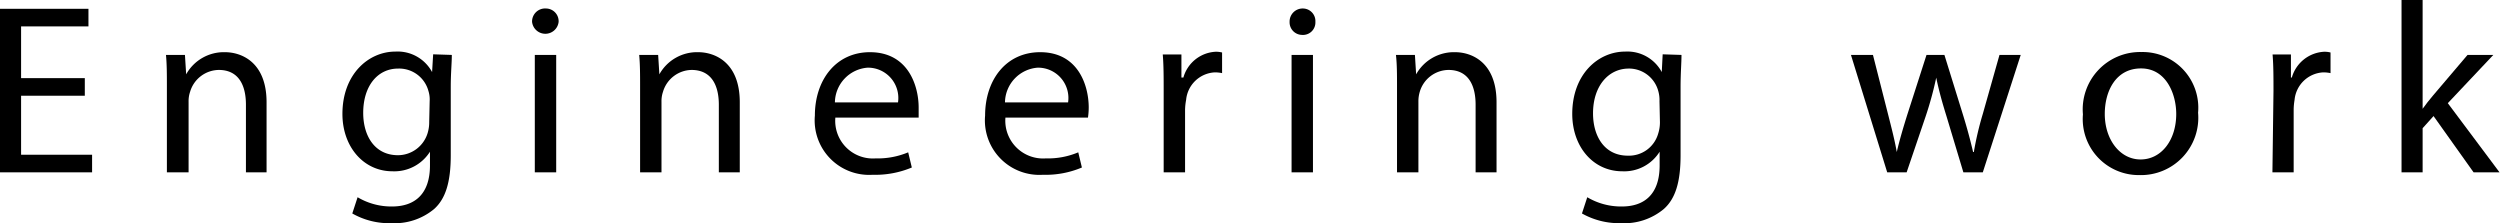 <svg xmlns="http://www.w3.org/2000/svg" viewBox="0 0 164.78 14.71"><g id="Layer_2" data-name="Layer 2"><g id="ヘッダー"><path d="M5.59,6.31H1.39V10.2H6.07v1.16H0V.58H5.83V1.74H1.39V5.15h4.2Z"/><path d="M11,5.71c0-.8,0-1.45-.06-2.09h1.25l.08,1.28h0a2.84,2.84,0,0,1,2.56-1.46c1.07,0,2.74.64,2.74,3.3v4.62H16.21V6.9c0-1.25-.46-2.29-1.79-2.29a2,2,0,0,0-1.89,1.44,1.91,1.91,0,0,0-.1.66v4.65H11Z"/><path d="M29.78,3.62c0,.56-.07,1.18-.07,2.13v4.49c0,1.78-.35,2.87-1.1,3.54a4.08,4.08,0,0,1-2.82.93,4.92,4.92,0,0,1-2.57-.64L23.57,13a4.35,4.35,0,0,0,2.27.61c1.44,0,2.5-.76,2.5-2.71V10h0a2.78,2.78,0,0,1-2.47,1.29c-1.92,0-3.3-1.63-3.3-3.78,0-2.62,1.72-4.11,3.49-4.11a2.58,2.58,0,0,1,2.42,1.35h0l.07-1.17ZM28.32,6.67A1.87,1.87,0,0,0,28.24,6a2,2,0,0,0-2-1.48c-1.34,0-2.3,1.13-2.3,2.92,0,1.53.77,2.79,2.29,2.79a2.05,2.05,0,0,0,1.95-1.44,2.43,2.43,0,0,0,.11-.75Z"/><path d="M36.82,1.44a.88.88,0,0,1-1.75,0A.86.86,0,0,1,36,.56.84.84,0,0,1,36.82,1.44Zm-1.57,9.92V3.62h1.41v7.74Z"/><path d="M42.19,5.71c0-.8,0-1.45-.06-2.09h1.25l.08,1.28h0a2.84,2.84,0,0,1,2.56-1.46c1.07,0,2.74.64,2.74,3.3v4.62H47.38V6.9c0-1.25-.47-2.29-1.8-2.29A2,2,0,0,0,43.7,6.05a1.91,1.91,0,0,0-.1.66v4.65H42.19Z"/><path d="M55.06,7.75a2.48,2.48,0,0,0,2.65,2.69,5.19,5.19,0,0,0,2.15-.4l.24,1a6.22,6.22,0,0,1-2.58.48,3.59,3.59,0,0,1-3.81-3.9c0-2.34,1.38-4.18,3.63-4.18,2.53,0,3.21,2.23,3.21,3.65,0,.29,0,.51,0,.66Zm4.13-1a2,2,0,0,0-2-2.29,2.33,2.33,0,0,0-2.16,2.29Z"/><path d="M66.27,7.75a2.49,2.49,0,0,0,2.66,2.69,5.13,5.13,0,0,0,2.14-.4l.24,1a6.12,6.12,0,0,1-2.57.48,3.59,3.59,0,0,1-3.81-3.9c0-2.34,1.37-4.18,3.63-4.18,2.53,0,3.2,2.23,3.2,3.65a4.67,4.67,0,0,1-.05.66Zm4.13-1a2,2,0,0,0-2-2.29,2.33,2.33,0,0,0-2.16,2.29Z"/><path d="M76.7,6c0-.91,0-1.69-.06-2.41h1.23l0,1.52H78a2.33,2.33,0,0,1,2.15-1.7,1.62,1.62,0,0,1,.4.05V4.82a2.28,2.28,0,0,0-.48-.05,2,2,0,0,0-1.89,1.81,4,4,0,0,0-.07.65v4.13H76.7Z"/><path d="M86.7,1.44a.82.82,0,0,1-.89.86A.83.83,0,0,1,85,1.44a.86.86,0,0,1,.88-.88A.83.83,0,0,1,86.7,1.44Zm-1.57,9.92V3.62h1.41v7.74Z"/><path d="M92.08,5.71c0-.8,0-1.45-.07-2.09h1.25l.08,1.28h0a2.85,2.85,0,0,1,2.57-1.46c1.07,0,2.73.64,2.73,3.3v4.62H97.26V6.9c0-1.25-.46-2.29-1.79-2.29a2,2,0,0,0-1.89,1.44,2.19,2.19,0,0,0-.09.66v4.65H92.08Z"/><path d="M110.83,3.62c0,.56-.06,1.18-.06,2.13v4.49c0,1.78-.35,2.87-1.11,3.54a4.07,4.07,0,0,1-2.81.93,5,5,0,0,1-2.58-.64l.35-1.07a4.36,4.36,0,0,0,2.28.61c1.44,0,2.49-.76,2.49-2.71V10h0a2.75,2.75,0,0,1-2.46,1.29c-1.93,0-3.3-1.63-3.3-3.78,0-2.62,1.71-4.11,3.49-4.11a2.57,2.57,0,0,1,2.41,1.35h0l.06-1.17Zm-1.45,3.05A2.16,2.16,0,0,0,109.3,6a2,2,0,0,0-2-1.48C106,4.55,105,5.68,105,7.47c0,1.53.77,2.79,2.29,2.79a2,2,0,0,0,2-1.44,2.45,2.45,0,0,0,.12-.75Z"/><path d="M123.45,3.62l1,3.93c.22.87.43,1.67.57,2.47h0c.18-.78.43-1.62.69-2.45l1.27-3.95h1.18l1.2,3.87c.29.93.51,1.75.69,2.53h.05a20.78,20.78,0,0,1,.59-2.51l1.1-3.89h1.4l-2.5,7.74h-1.28L128.3,7.67c-.27-.87-.49-1.64-.68-2.55h0a22.68,22.68,0,0,1-.7,2.56l-1.25,3.68h-1.28L122,3.62Z"/><path d="M144.88,7.43A3.78,3.78,0,0,1,141,11.54a3.69,3.69,0,0,1-3.71-4,3.78,3.78,0,0,1,3.84-4.11A3.67,3.67,0,0,1,144.88,7.43Zm-6.15.08c0,1.69,1,3,2.36,3s2.35-1.26,2.35-3c0-1.31-.66-3-2.32-3S138.73,6,138.73,7.51Z"/><path d="M149.85,6c0-.91,0-1.69-.06-2.41H151l0,1.52h.06a2.34,2.34,0,0,1,2.15-1.7,1.62,1.62,0,0,1,.4.05V4.82a2.28,2.28,0,0,0-.48-.05,2,2,0,0,0-1.89,1.81,4.12,4.12,0,0,0-.06.65v4.13h-1.4Z"/><path d="M159.68,7.17h0c.19-.27.46-.61.69-.88l2.27-2.67h1.7l-3,3.18,3.41,4.56h-1.71L160.4,7.65l-.72.8v2.91h-1.39V0h1.39Z"/></g></g></svg>